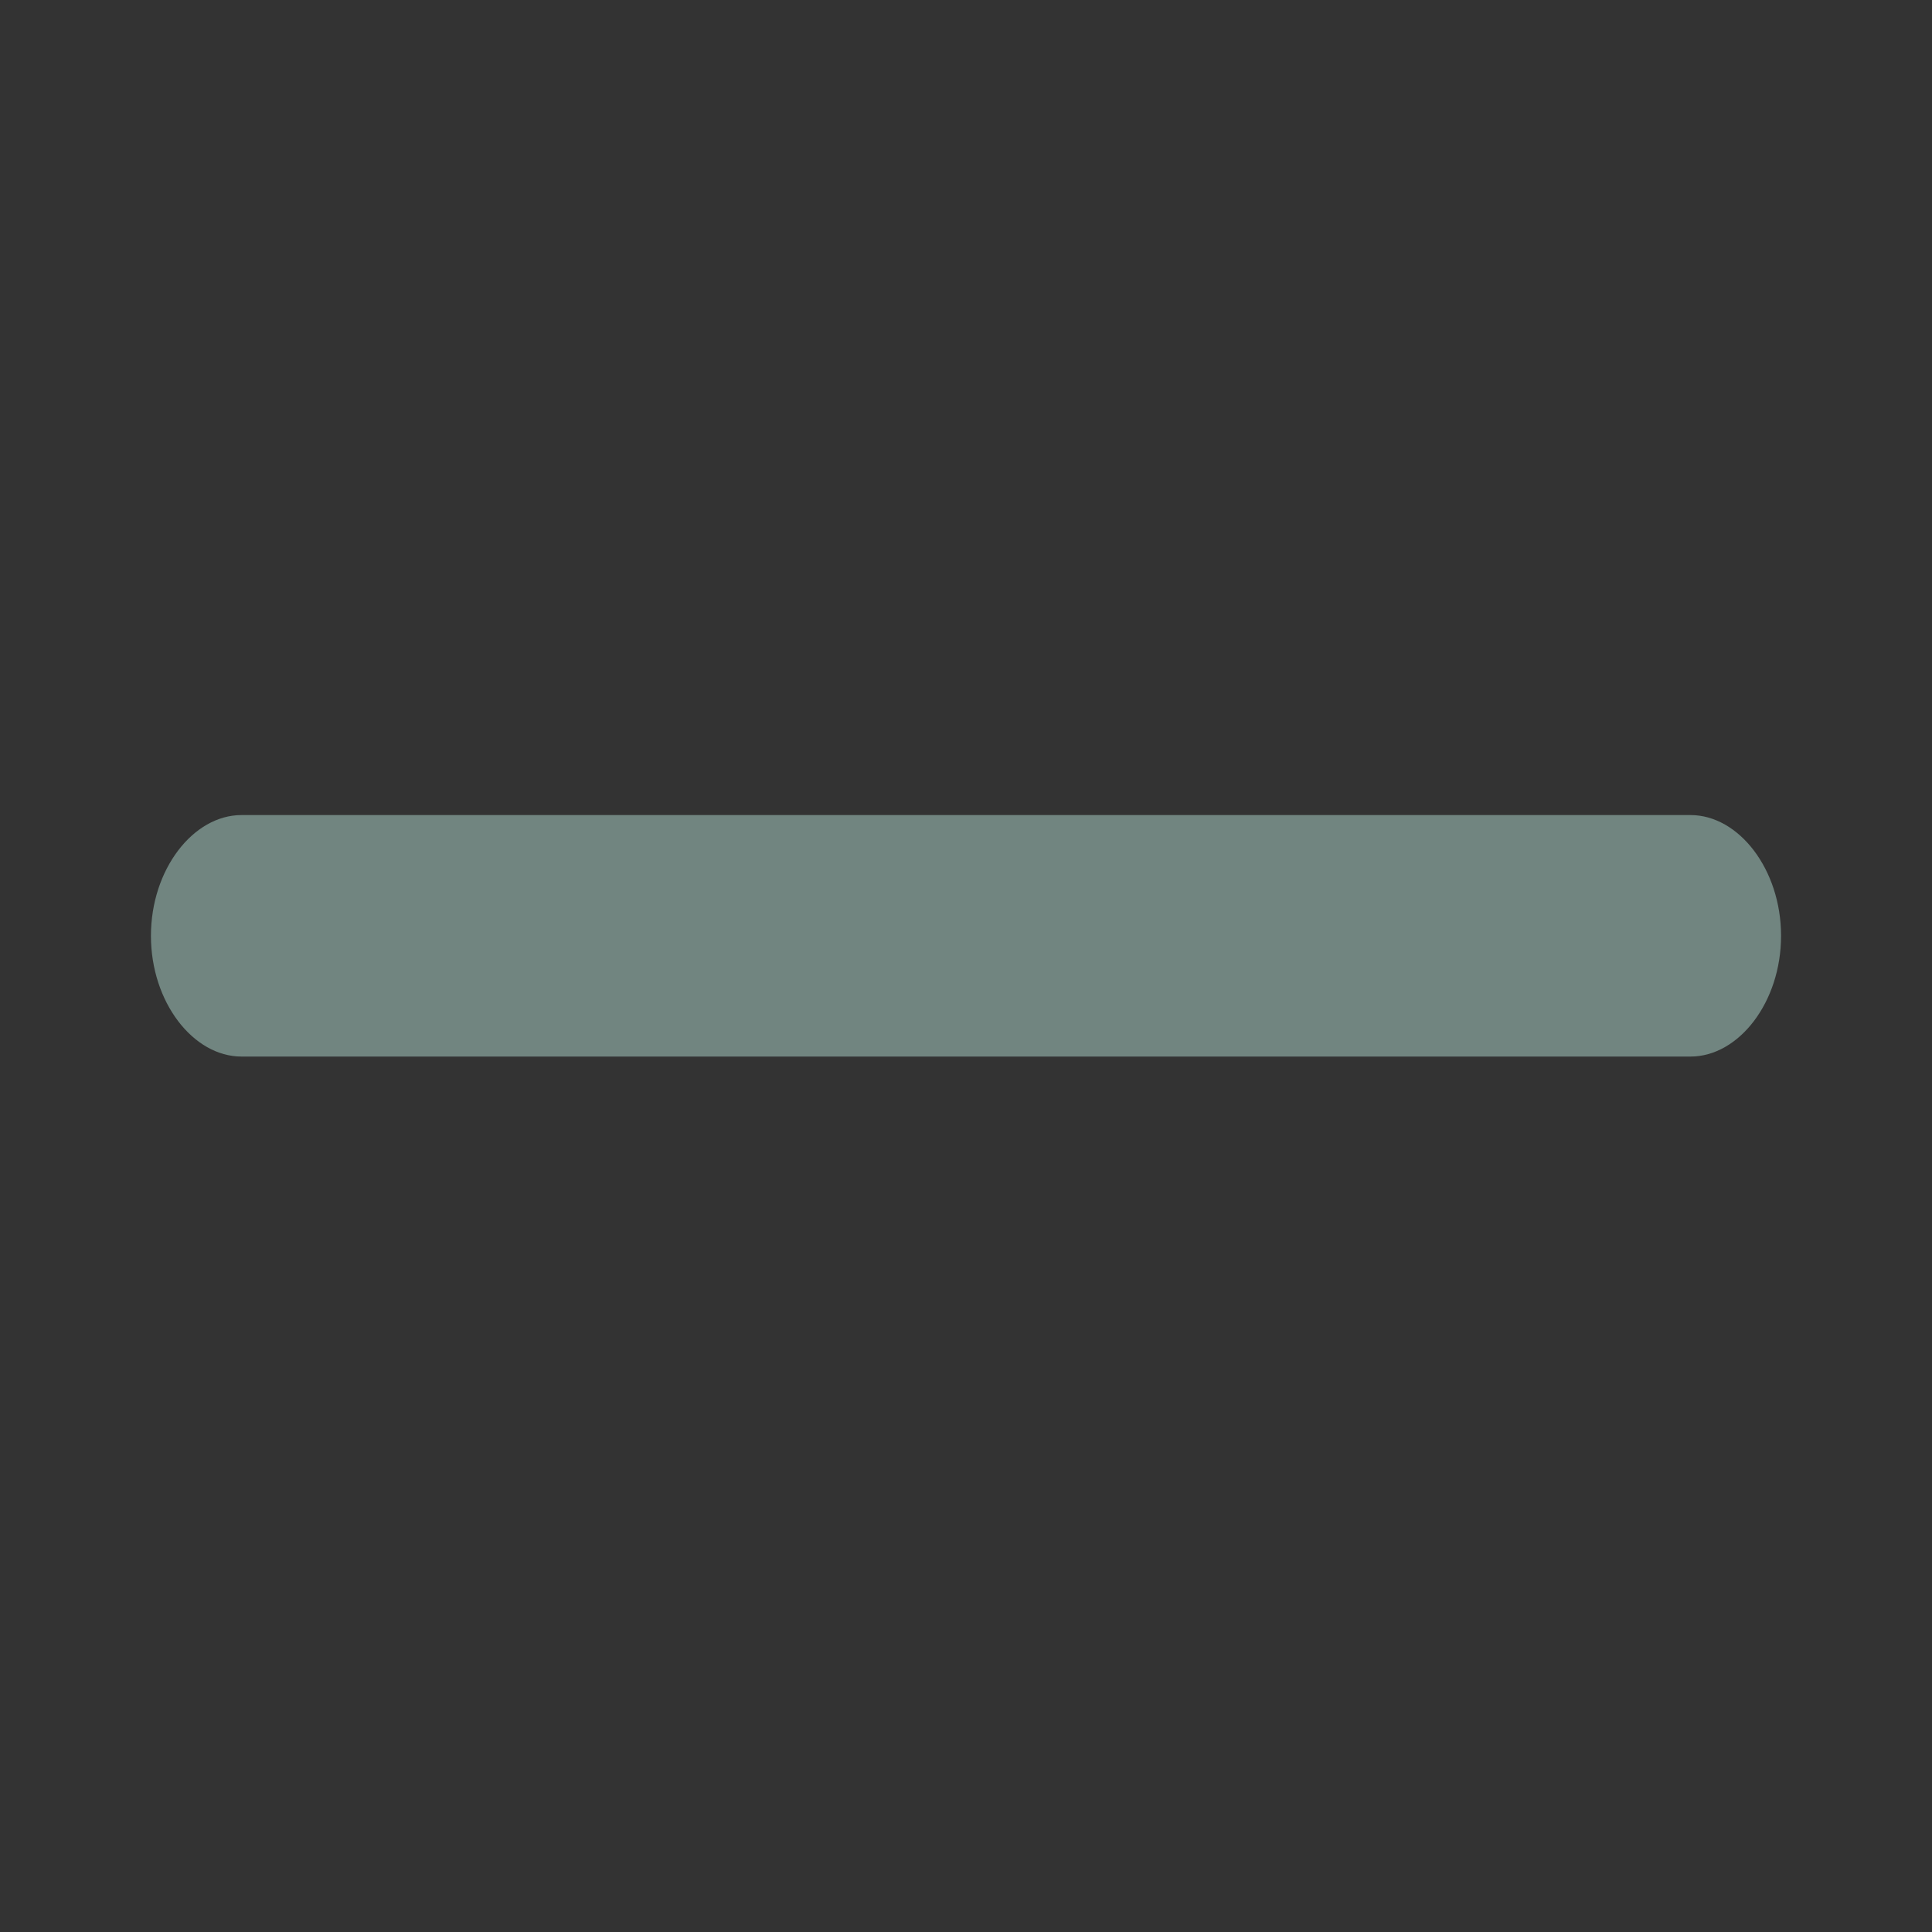 <?xml version="1.0" encoding="utf-8"?>
<!-- Generator: Adobe Illustrator 19.0.1, SVG Export Plug-In . SVG Version: 6.00 Build 0)  -->
<svg version="1.1" id="Слой_1" xmlns="http://www.w3.org/2000/svg" xmlns:xlink="http://www.w3.org/1999/xlink" x="0px" y="0px"
	 viewBox="-281 404.9 32 32" style="enable-background:new -281 404.9 32 32;" xml:space="preserve">
<rect x="-281" y="404.9" width="32" height="32" fill="#333333" stroke="none"/>
<style type="text/css">
	.st0{opacity:0.4;}
	.st1{fill:#CCFFF3;}
</style>
<g class="st0">
	<path class="st1" d="M-277,422.4h24c0.8,0,1.5-0.9,1.5-2s-0.7-2-1.5-2h-24c-0.8,0-1.5,0.9-1.5,2S-277.8,422.4-277,422.4z"/>
</g>
</svg>
